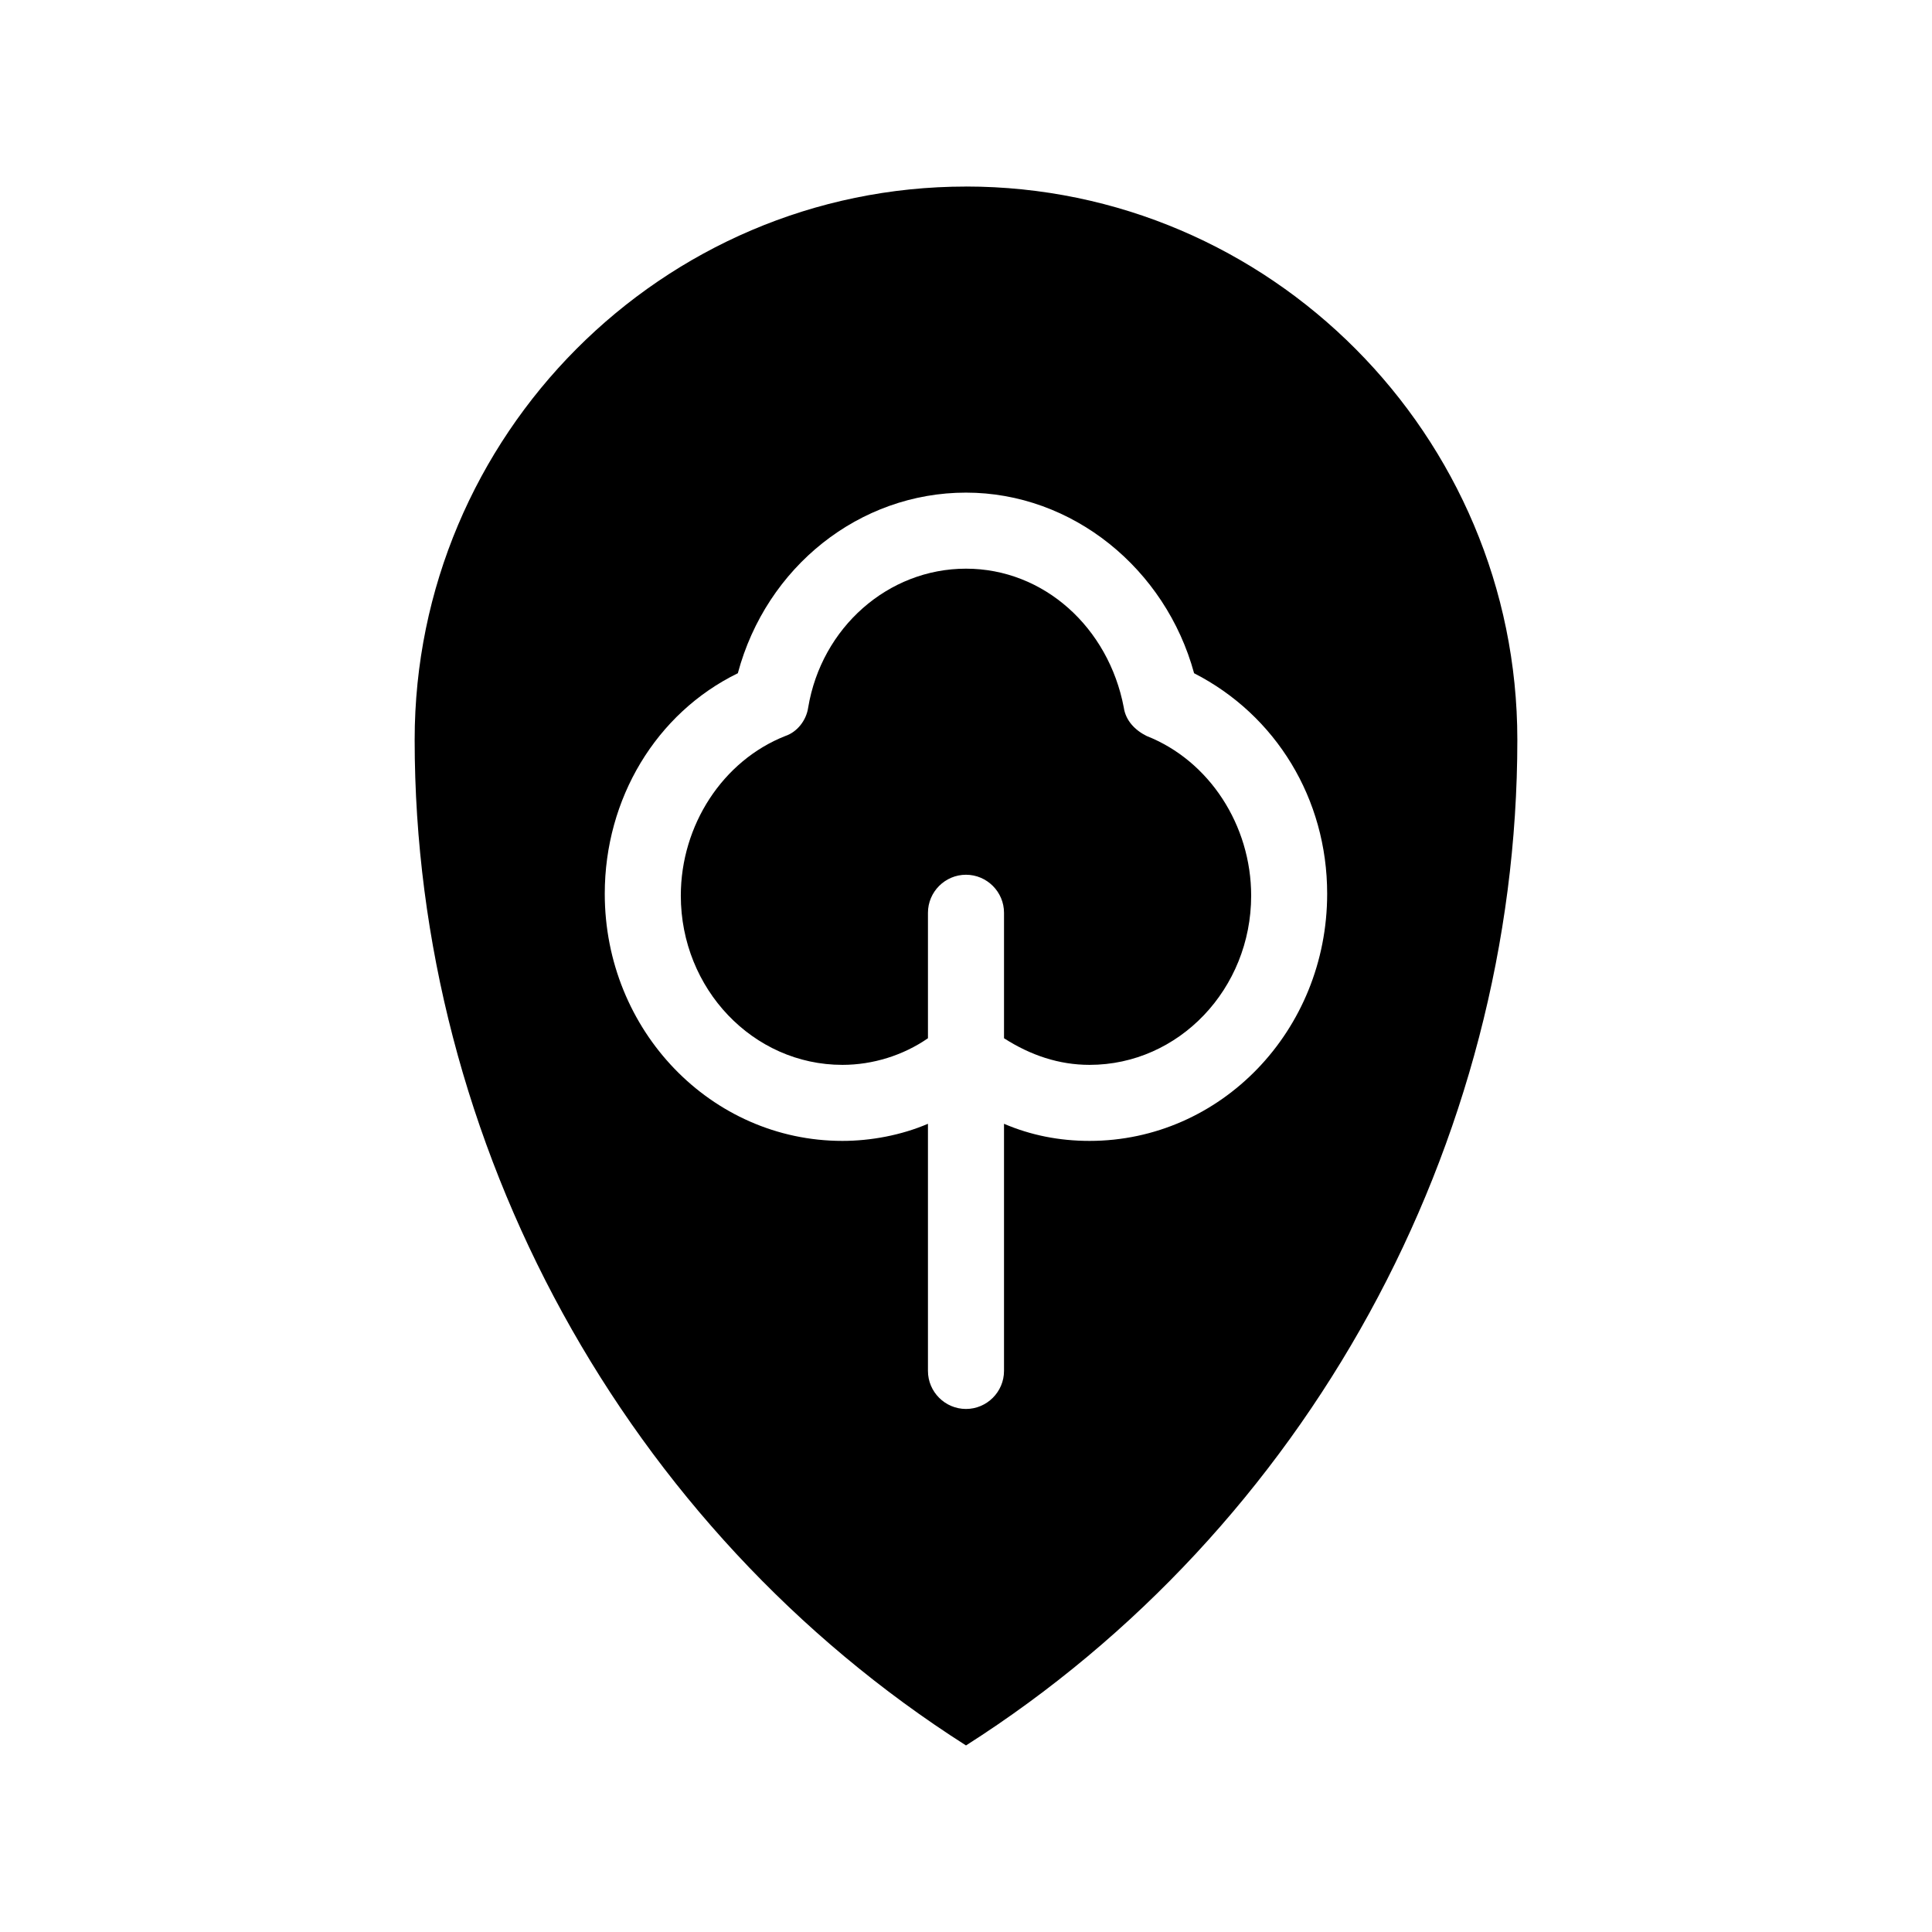 <?xml version="1.0" encoding="UTF-8"?>
<!-- Uploaded to: ICON Repo, www.svgrepo.com, Generator: ICON Repo Mixer Tools -->
<svg fill="#000000" width="800px" height="800px" version="1.1" viewBox="144 144 512 512" xmlns="http://www.w3.org/2000/svg">
 <g>
  <path d="m400 193.44c-80.609 0-146.11 66-146.11 146.61 0 107.31 55.922 209.08 146.11 266.51 90.184-57.434 146.11-159.2 146.11-266.52-0.004-80.605-65.496-146.61-146.11-146.61zm32.746 252.91c-8.062 0-15.617-1.512-22.672-4.535v65.496c0 5.543-4.535 10.078-10.078 10.078-5.543 0-10.078-4.535-10.078-10.078v-65.496c-7.055 3.023-15.113 4.535-22.672 4.535-34.762 0-62.977-29.223-62.977-65.496 0-25.191 13.602-47.863 35.266-58.441 7.559-28.215 32.242-47.863 60.457-47.863 28.215 0 52.898 20.152 60.457 47.863 21.664 11.082 35.266 33.25 35.266 58.441 0.008 36.277-28.207 65.496-62.969 65.496z"/>
  <path d="m447.86 339.04c-3.023-1.512-5.543-4.031-6.047-7.559-4.031-21.16-21.16-36.777-41.816-36.777s-38.289 15.617-41.816 36.777c-0.504 3.527-3.023 6.551-6.047 7.559-16.625 6.551-27.711 23.68-27.711 42.32 0 24.688 19.145 44.84 42.824 44.84 8.062 0 16.121-2.519 22.672-7.055v-33.25c0-5.543 4.535-10.078 10.078-10.078 5.543 0 10.078 4.535 10.078 10.078v33.25c7.055 4.535 14.609 7.055 22.672 7.055 23.68 0 42.824-20.152 42.824-44.84 0-18.645-11.086-35.773-27.711-42.32z"/>
 </g>
</svg>